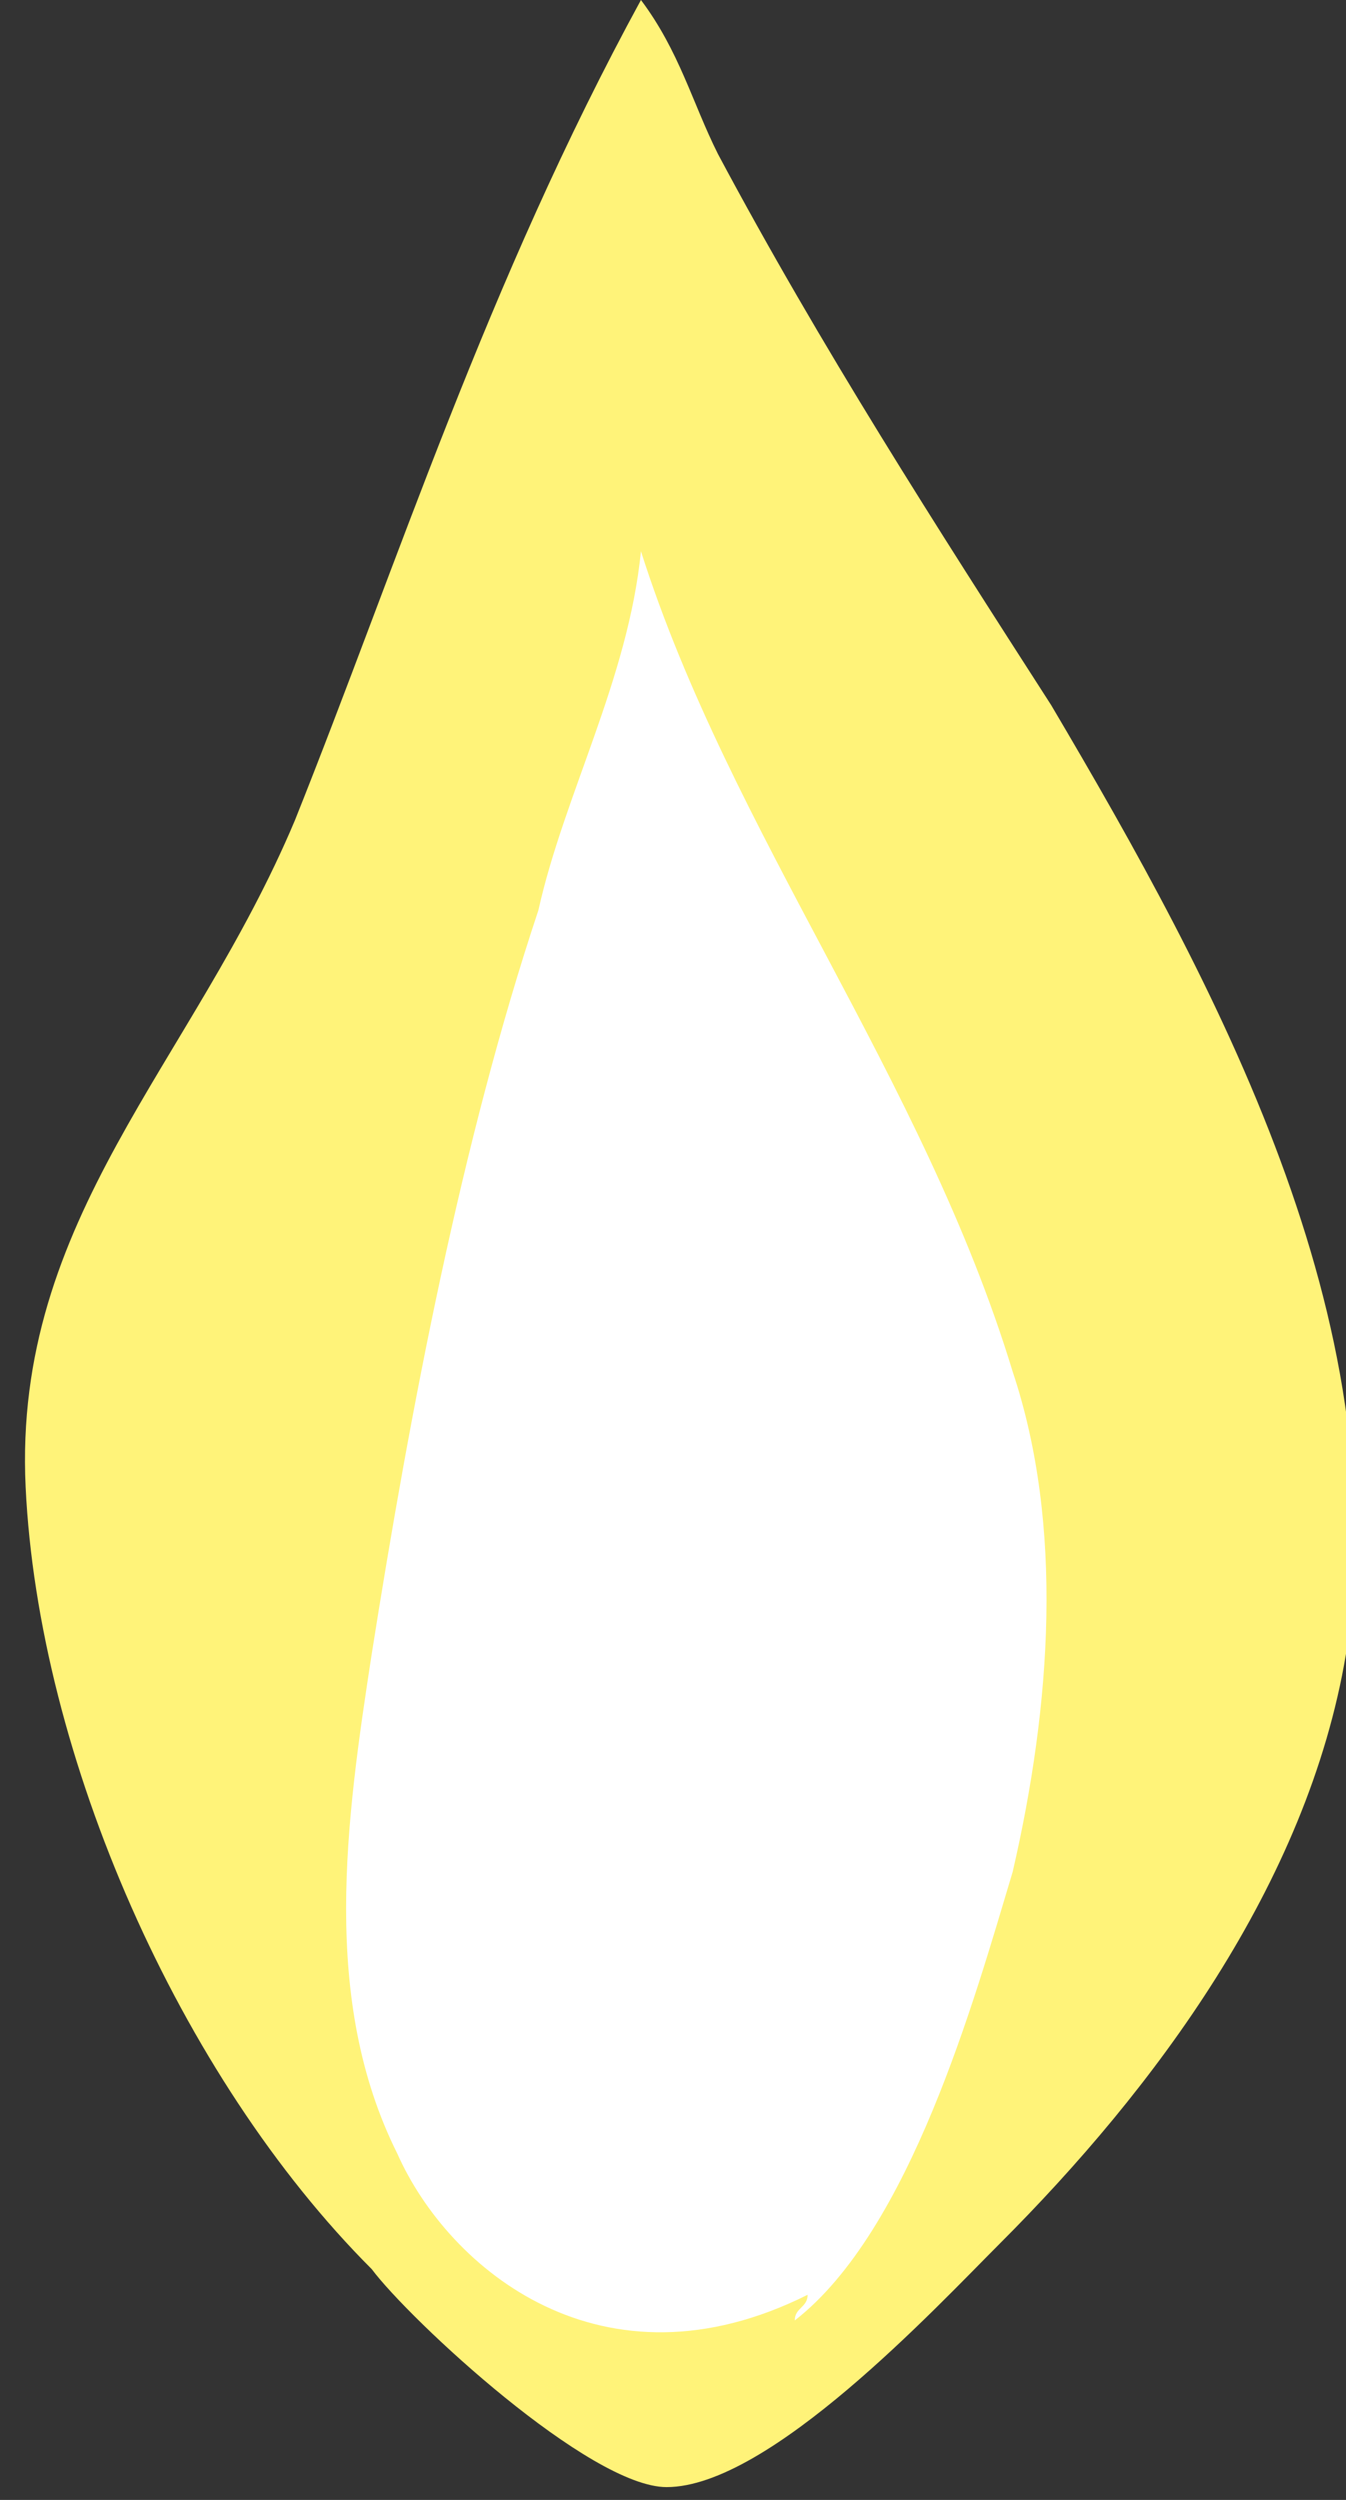 <!-- Generator: Adobe Illustrator 18.1.1, SVG Export Plug-In  -->
<svg version="1.1"
	 xmlns="http://www.w3.org/2000/svg" xmlns:xlink="http://www.w3.org/1999/xlink" xmlns:a="http://ns.adobe.com/AdobeSVGViewerExtensions/3.0/"
	 x="0px" y="0px" width="10.5px" height="19.5px" viewBox="0 0 10.5 19.5" enable-background="new 0 0 10.5 19.5"
	 xml:space="preserve">
<rect x="0" y="0" width="10.5" height="19.5" fill="#333333" stroke="none"/>
<defs>
</defs>
<path fill="#FFF379" d="M5,0c0.3,0.4,0.4,0.8,0.6,1.2c0.8,1.5,1.7,2.9,2.6,4.3c1.3,2.2,2.7,4.8,2.3,7.4c-0.3,1.8-1.5,3.4-2.7,4.6
	c-0.5,0.5-1.8,1.9-2.6,1.9c-0.6,0-2-1.3-2.3-1.7c-1.5-1.5-2.6-4-2.7-6.1c-0.1-2.1,1.3-3.3,2.1-5.2C3.1,4.4,3.8,2.2,5,0z"/>
<path fill="#FFFFFF" d="M6.3,17.9c0,0.1-0.1,0.1-0.1,0.2c0.9-0.7,1.4-2.5,1.7-3.5c0.3-1.3,0.4-2.7,0-3.9C7.2,8.4,5.7,6.5,5,4.3
	c-0.1,1-0.6,1.9-0.8,2.8c-0.6,1.8-1,3.9-1.3,5.8c-0.2,1.3-0.4,2.7,0.2,3.9C3.5,17.7,4.7,18.7,6.3,17.9z"/>
</svg>
